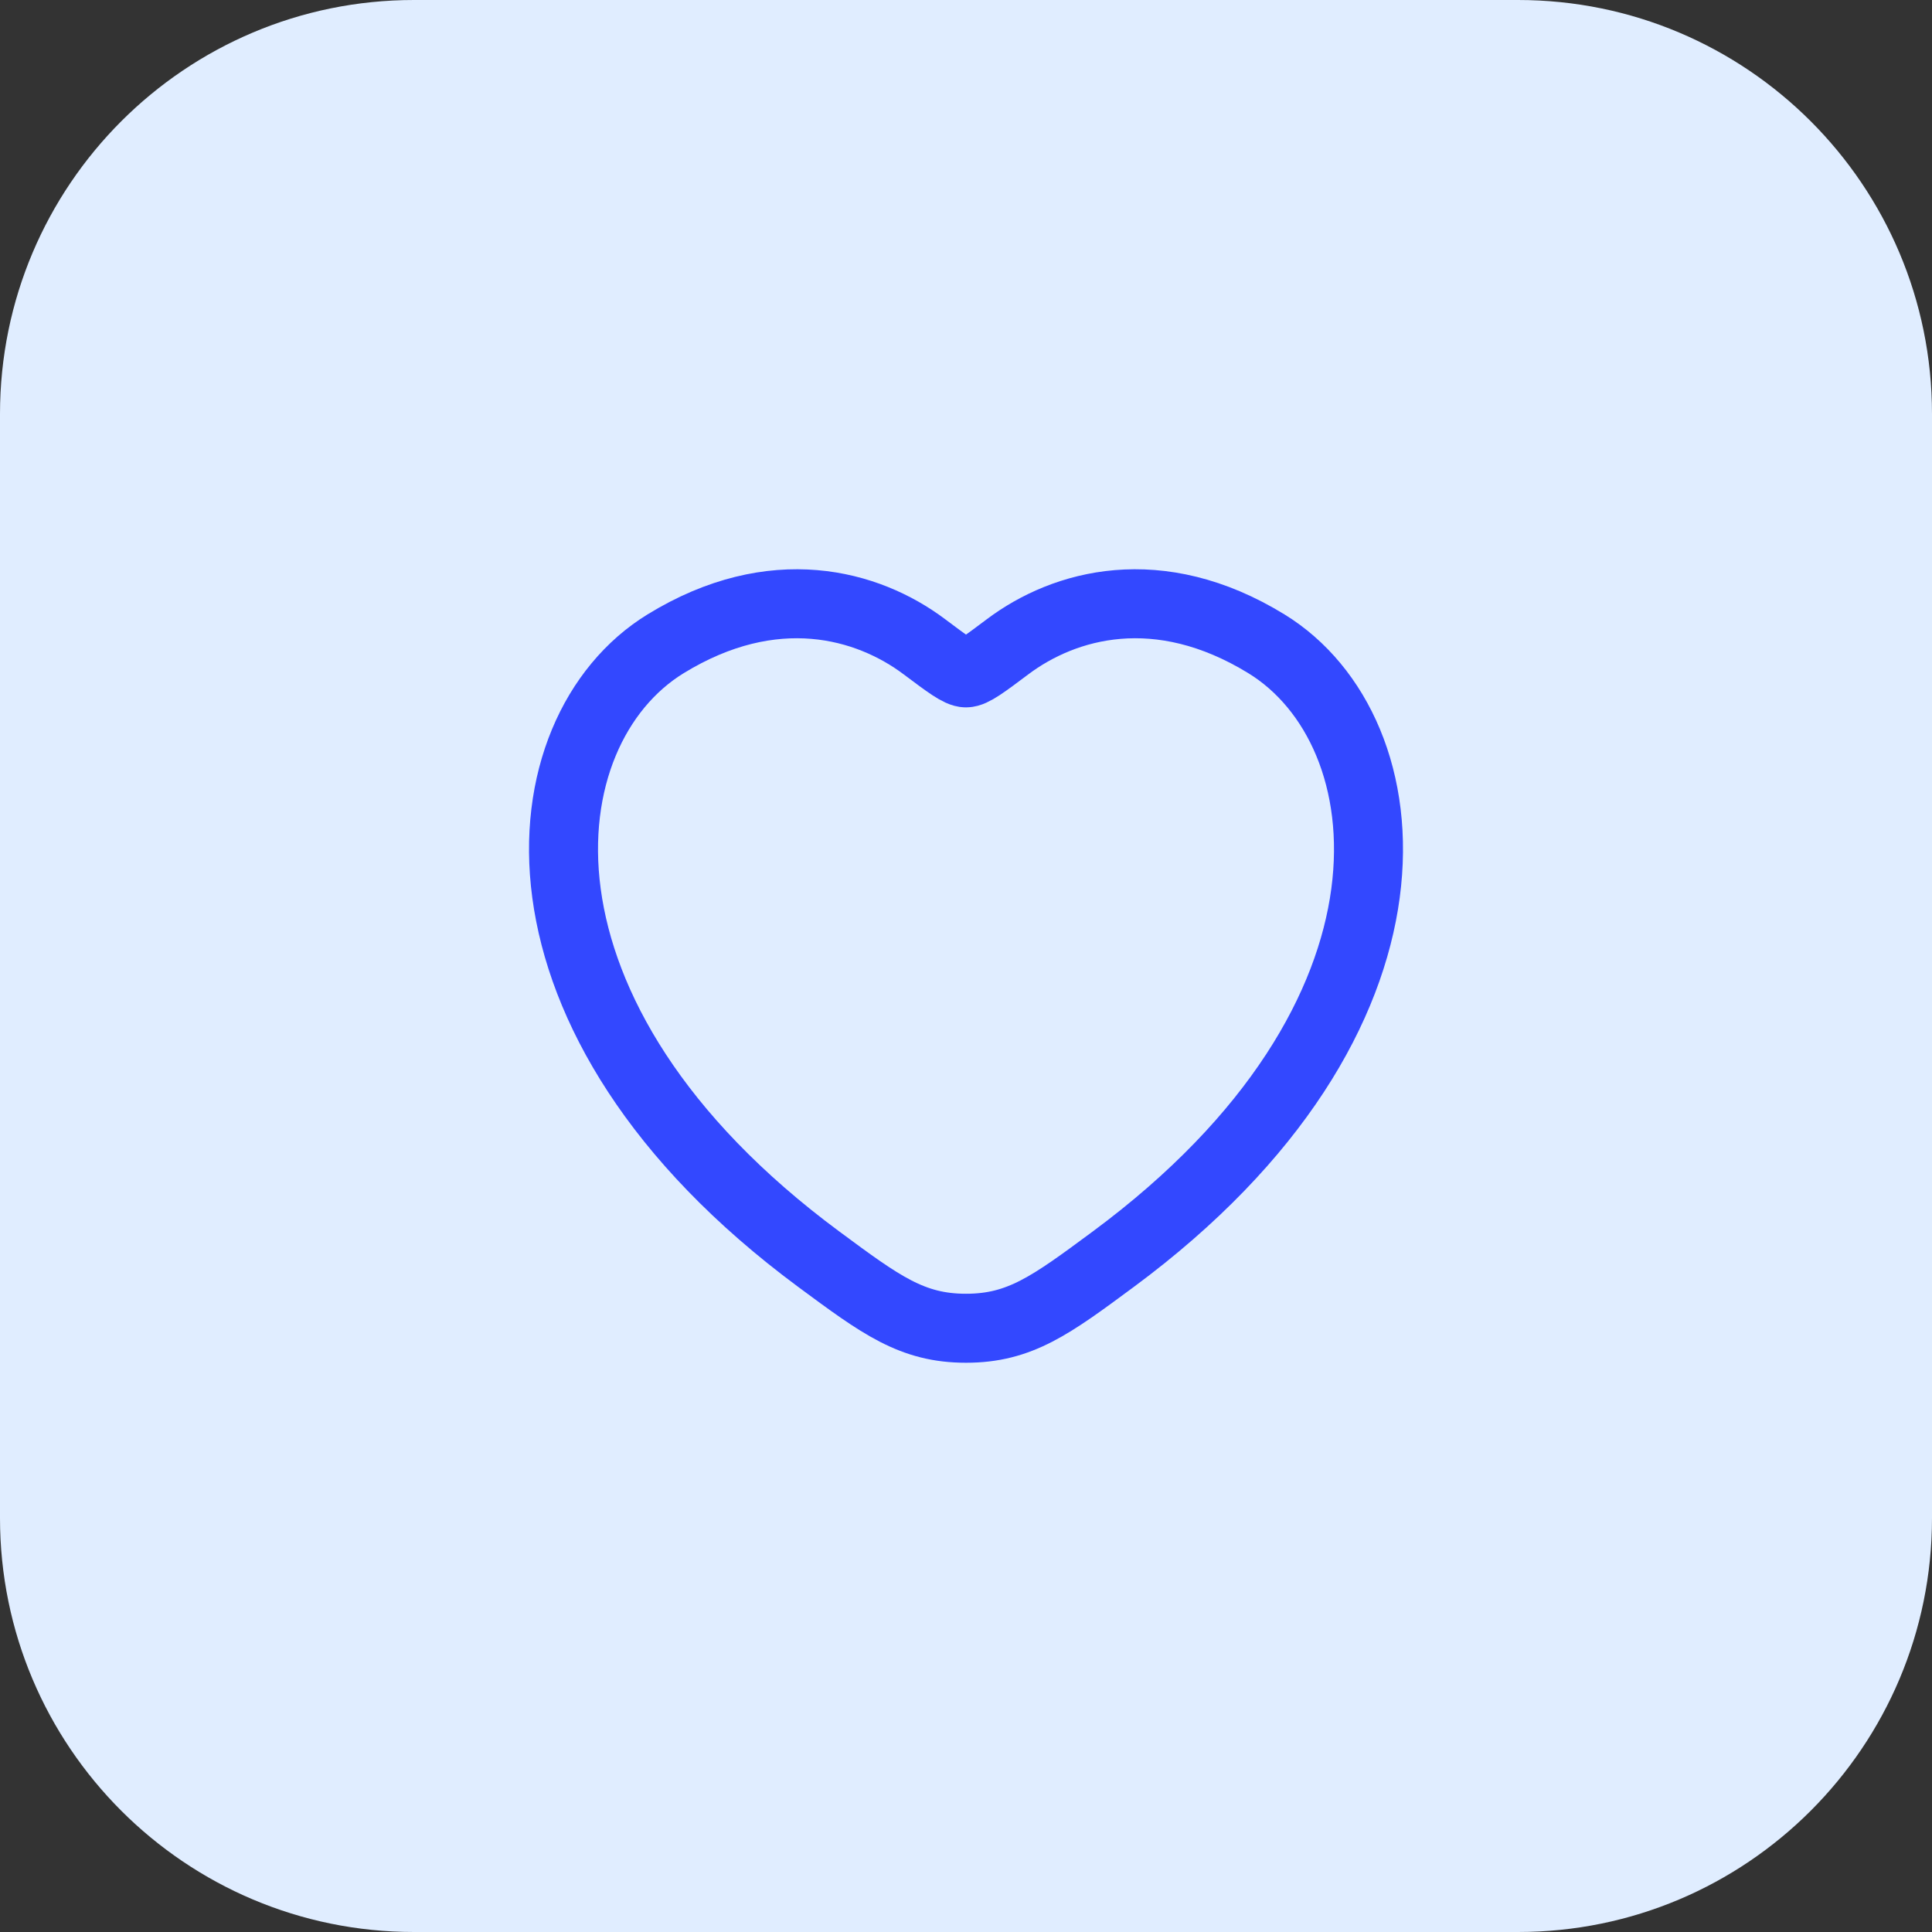 <svg width="56" height="56" viewBox="0 0 56 56" fill="none" xmlns="http://www.w3.org/2000/svg">
    <rect x="0" y="0" width="56" height="56" fill="#333333" stroke="none"/>
    <path d="M0 12C0 5.373 5.373 0 12 0H44C50.627 0 56 5.373 56 12V44C56 50.627 50.627 56 44 56H12C5.373 56 0 50.627 0 44V12Z" fill="#E0EDFF"/>
    <path d="M36.706 18.66C33.578 16.741 30.847 17.514 29.207 18.746C28.534 19.251 28.198 19.504 28 19.504C27.802 19.504 27.466 19.251 26.793 18.746L26.793 18.746C25.153 17.514 22.422 16.741 19.294 18.66C15.188 21.178 14.259 29.487 23.73 36.497C25.534 37.832 26.435 38.5 28 38.5C29.565 38.5 30.467 37.832 32.271 36.497C41.742 29.487 40.812 21.178 36.706 18.66Z" stroke="#3348FF" stroke-width="2" stroke-linecap="round"/>
</svg>
